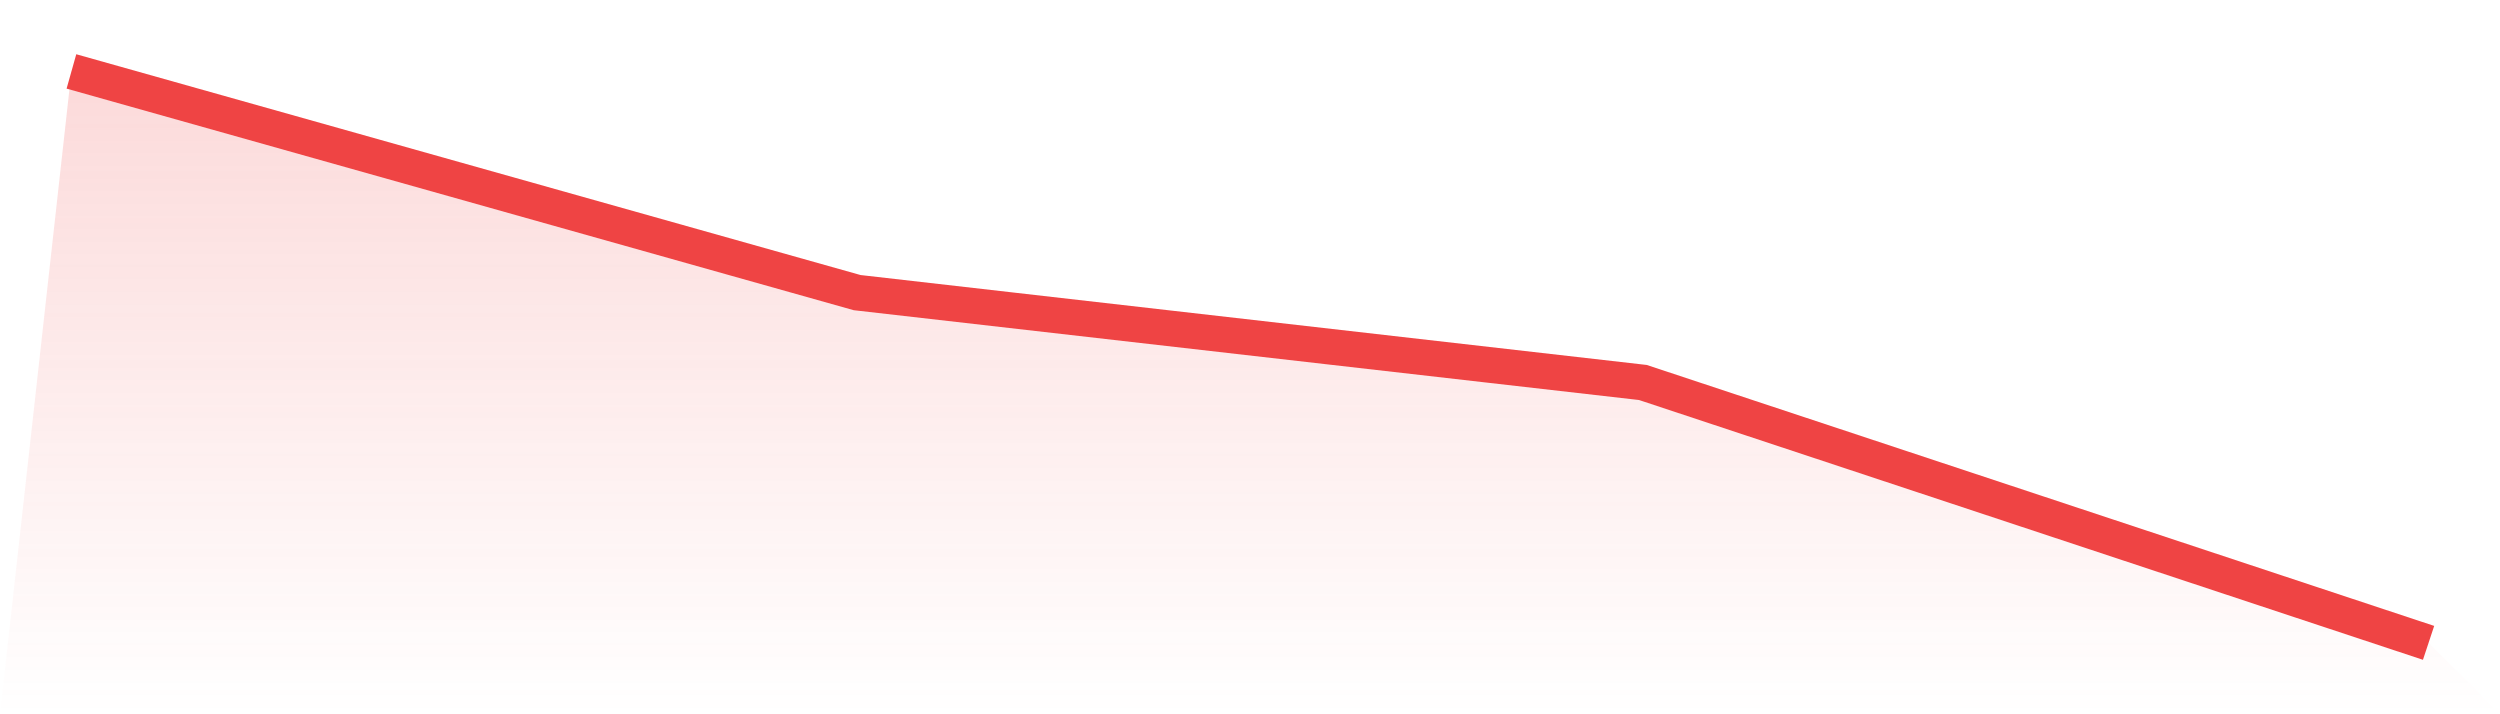 <svg viewBox="0 0 140 40" xmlns="http://www.w3.org/2000/svg">
<defs>
<linearGradient id="gradient" x1="0" x2="0" y1="0" y2="1">
<stop offset="0%" stop-color="#ef4444" stop-opacity="0.2"/>
<stop offset="100%" stop-color="#ef4444" stop-opacity="0"/>
</linearGradient>
</defs>
<path d="M4,4 L4,4 L48,16.387 L92,21.419 L136,36 L140,40 L0,40 z" fill="url(#gradient)"/>
<path d="M4,4 L4,4 L48,16.387 L92,21.419 L136,36" fill="none" stroke="#ef4444" stroke-width="2"/>
</svg>